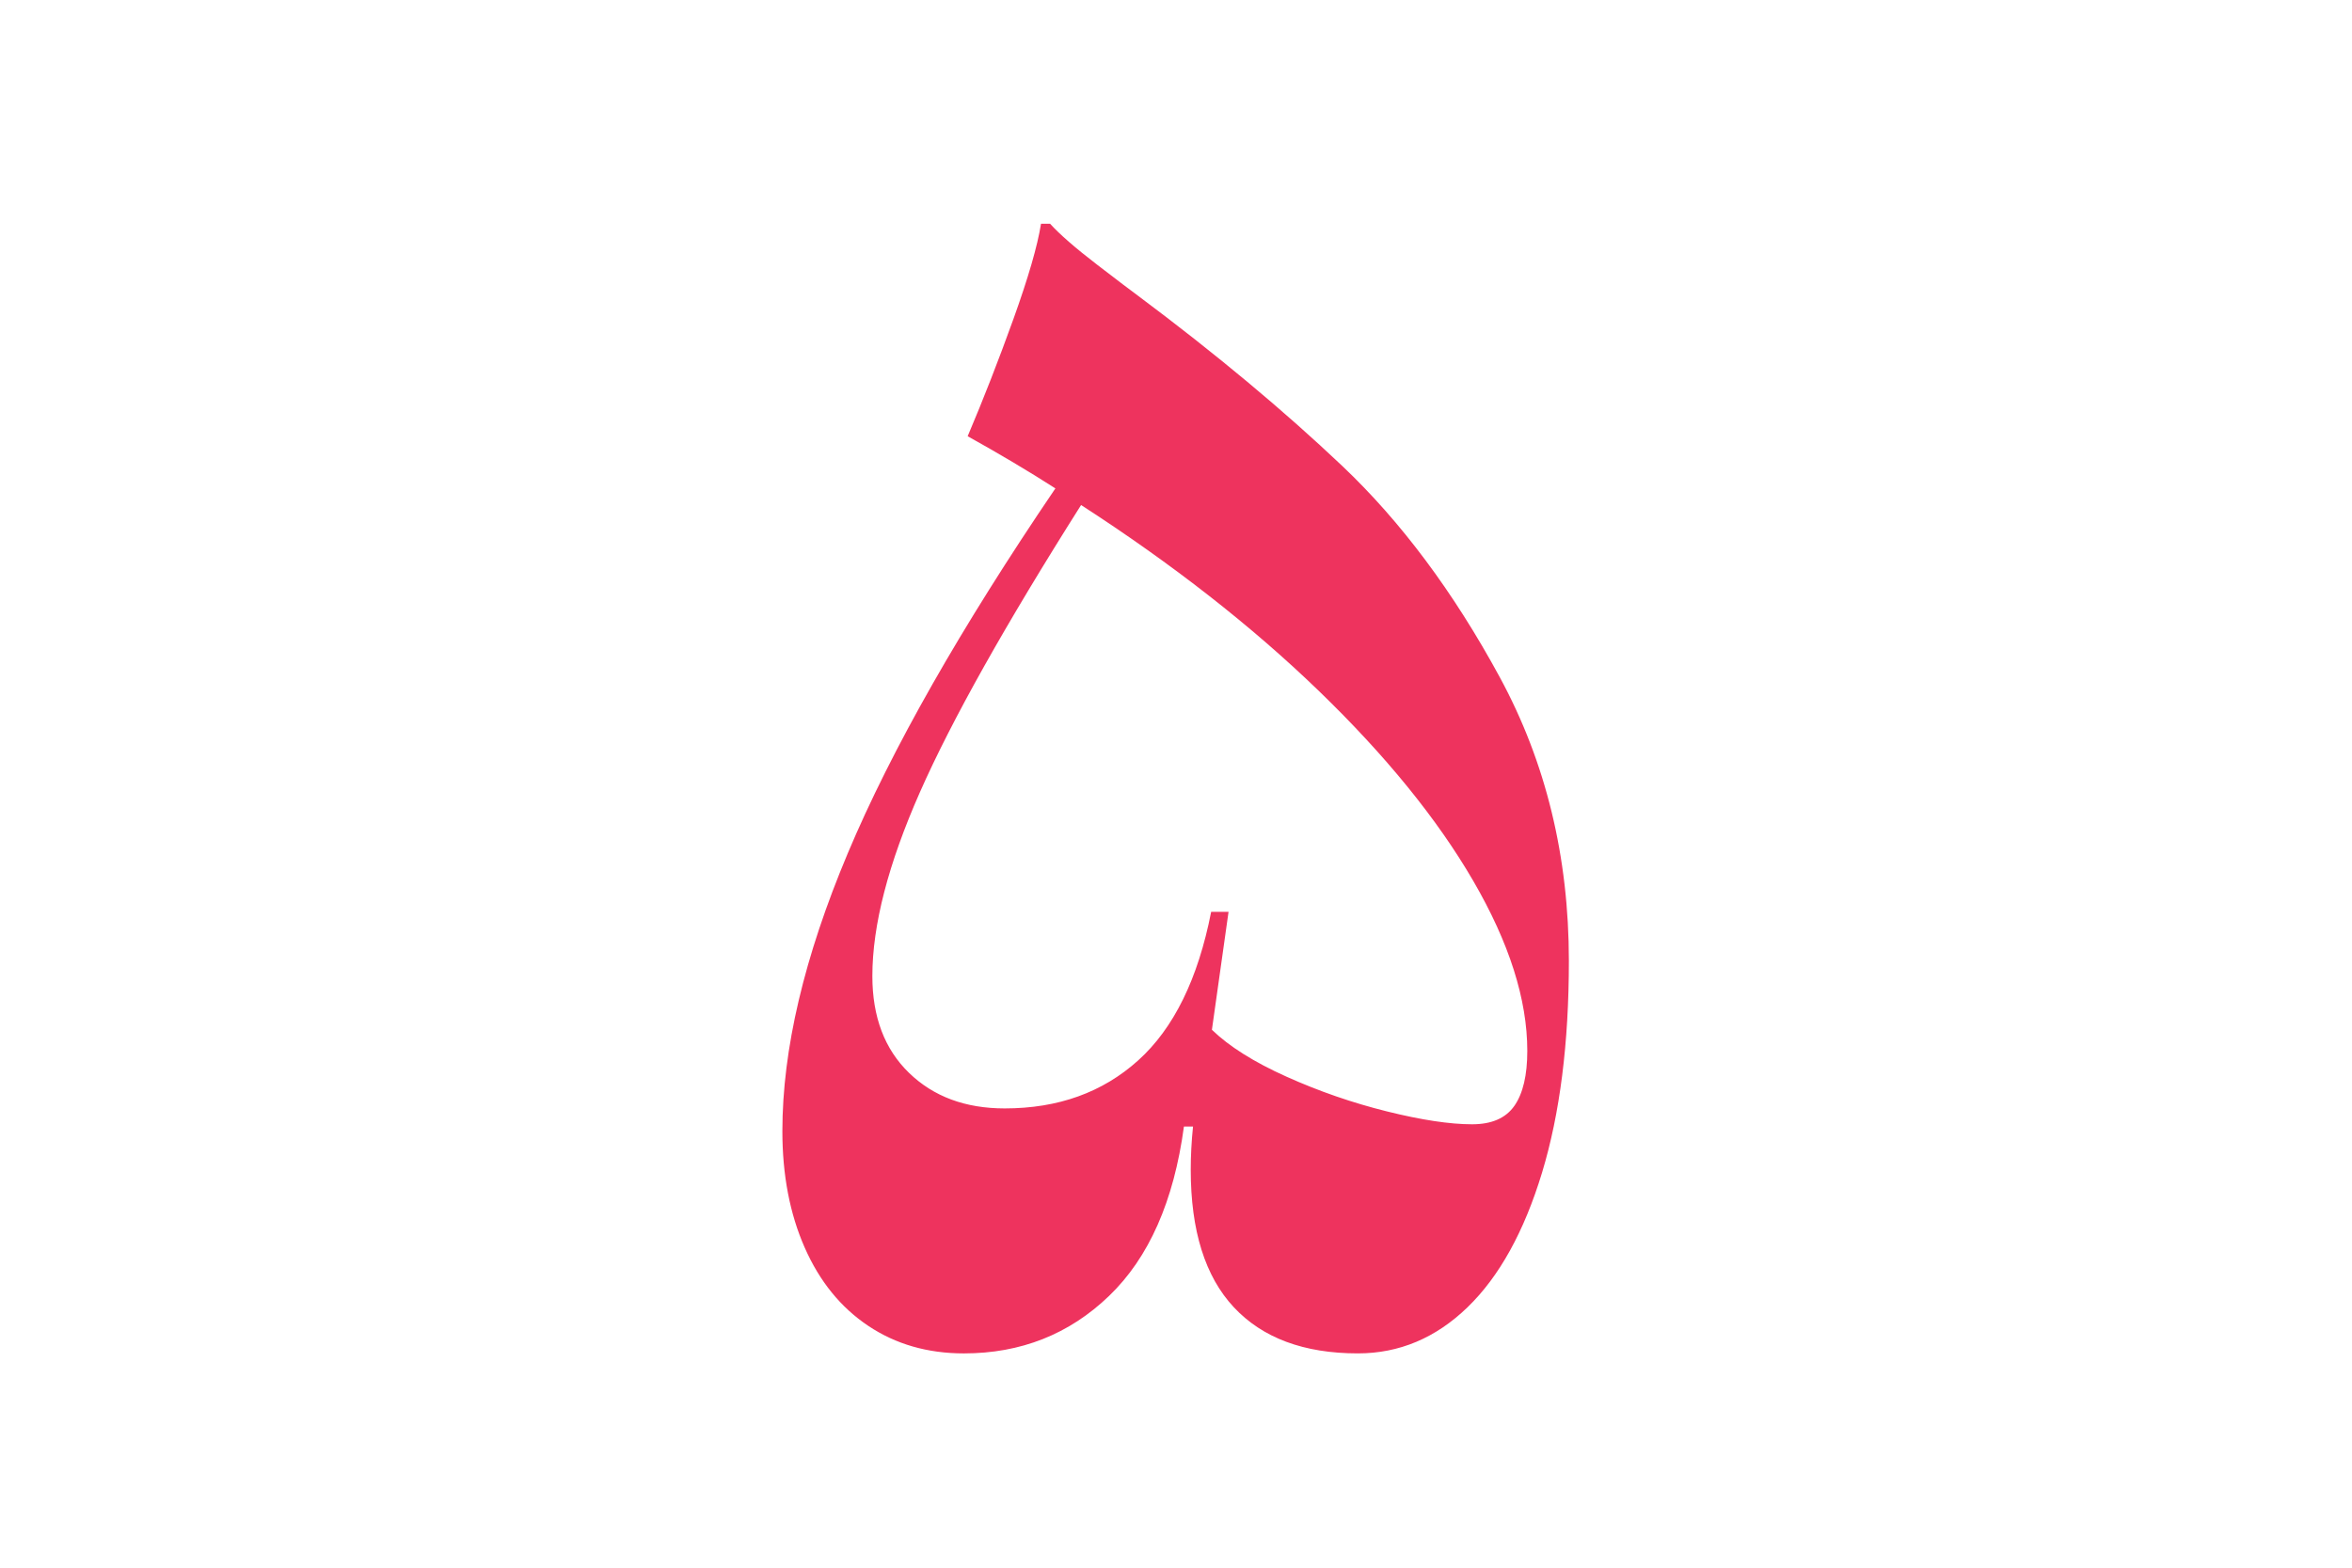 <svg xmlns="http://www.w3.org/2000/svg" id="Layer_1" data-name="Layer 1" viewBox="0 0 1500 1000"><defs><style>      .cls-1 {        fill: #ee335e;        stroke-width: 0px;      }    </style></defs><path class="cls-1" d="m699.6,168.77c13.82,10.61,22.5,17.21,26.04,19.77,49.51,36.98,93,73.24,130.47,108.76,37.46,35.53,70.9,80.39,100.32,134.57,29.42,54.19,44.13,114.55,44.13,181.11,0,52.41-5.71,97.43-17.12,135.05-11.42,37.62-27.25,66.24-47.51,85.85-20.26,19.61-43.57,29.42-69.94,29.42-34.41,0-60.77-9.81-79.1-29.42-18.33-19.61-27.49-48.87-27.49-87.78,0-8.68.48-17.85,1.45-27.49h-5.79c-6.44,47.59-22.35,83.61-47.75,108.04-25.4,24.44-56.27,36.66-92.6,36.66-23.15,0-43.49-5.87-61.01-17.6-17.53-11.73-31.03-28.37-40.51-49.92-9.49-21.54-14.23-46.3-14.23-74.28,0-52.09,13.9-111.17,41.72-177.25,27.81-66.08,71.94-143.65,132.4-232.72-17.05-10.93-35.69-22.02-55.95-33.28,9.96-23.47,19.69-48.39,29.18-74.76,9.48-26.36,15.35-46.62,17.6-60.77h5.79c6.1,6.75,16.07,15.43,29.9,26.04Zm266.24,536.58c5.46-7.88,8.2-19.53,8.2-34.97,0-32.8-11.5-68.97-34.49-108.52-22.99-39.55-55.87-79.98-98.63-121.3-42.77-41.31-93.25-80.79-151.45-118.41-48.23,76.21-82.48,137.22-102.73,183.04s-30.39,84.97-30.39,117.44c0,26.04,7.79,46.63,23.39,61.74,15.59,15.12,35.93,22.67,61.01,22.67,34.08,0,62.46-10.2,85.13-30.63,22.67-20.42,38.18-52.01,46.54-94.78h11.09l-10.61,75.24c10.93,10.61,26.77,20.58,47.51,29.9,20.74,9.33,42.12,16.72,64.15,22.19,22.02,5.47,40.11,8.2,54.26,8.2,12.54,0,21.54-3.93,27.01-11.82Z"></path></svg>